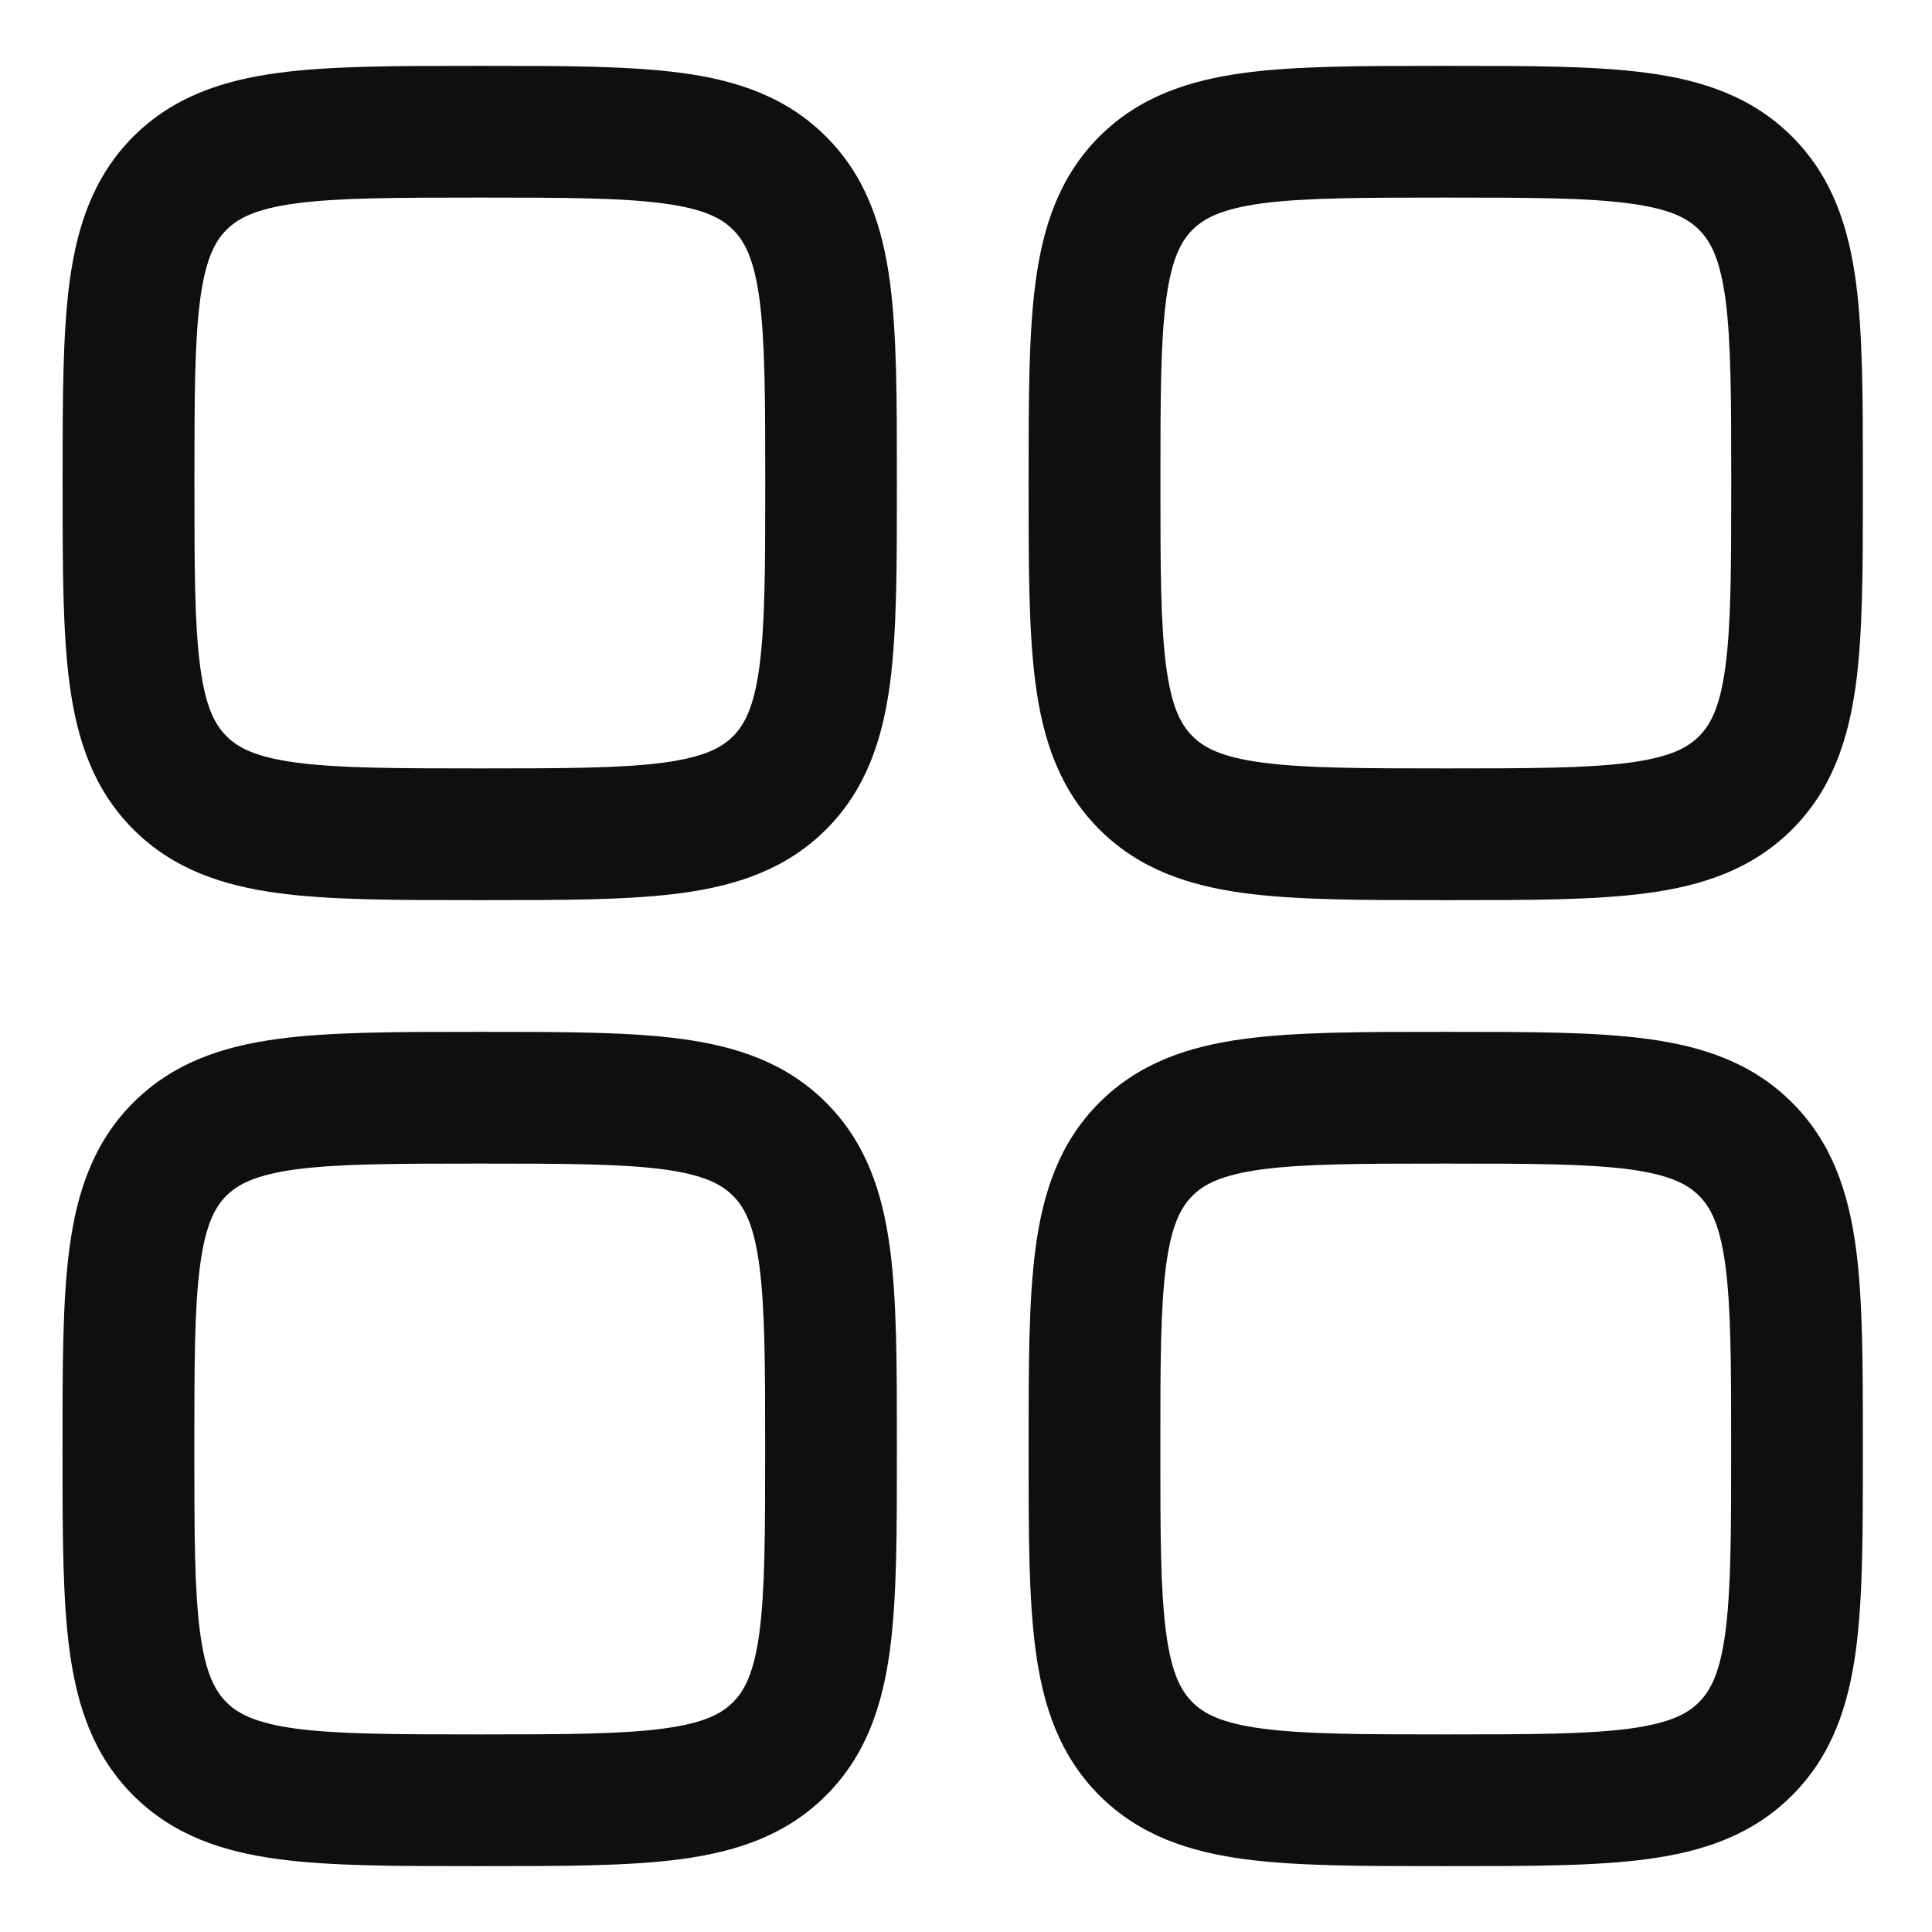<svg xmlns="http://www.w3.org/2000/svg" width="22" height="22" fill="none"><path fill="#100F0F" fill-rule="evenodd" d="M5.41.75c-.898 0-1.647 0-2.242.08-.628.084-1.194.27-1.65.725-.455.456-.641 1.023-.725 1.65-.08.595-.08 1.345-.08 2.243v.104c0 .898 0 1.648.08 2.242.084.628.27 1.195.725 1.65.456.456 1.022.642 1.65.726.595.08 1.344.08 2.243.08h.104c.898 0 1.647 0 2.242-.08.628-.084 1.195-.27 1.65-.725.456-.456.641-1.023.726-1.65.08-.595.08-1.345.08-2.243v-.104c0-.898 0-1.648-.08-2.242-.085-.628-.27-1.195-.726-1.65C8.952 1.1 8.385.913 7.757.83 7.162.75 6.413.75 5.515.75H5.41ZM2.58 2.616c.13-.13.328-.237.789-.3.483-.064 1.13-.066 2.095-.066.964 0 1.611.002 2.094.067.462.062.66.169.79.3.13.13.237.327.3.788.064.483.066 1.131.066 2.095 0 .964-.002 1.612-.067 2.095-.062.461-.17.659-.3.789-.13.13-.327.237-.789.3-.483.064-1.13.066-2.094.066s-1.612-.002-2.095-.067c-.461-.062-.659-.169-.79-.3-.13-.13-.237-.327-.299-.788-.065-.483-.066-1.131-.066-2.095 0-.964.001-1.612.066-2.095.062-.461.17-.659.3-.789ZM16.41 11.75c-.898 0-1.647 0-2.242.08-.628.084-1.194.27-1.65.726-.455.455-.641 1.022-.725 1.65-.08.594-.08 1.344-.08 2.242v.104c0 .899 0 1.648.08 2.242.084.628.27 1.195.725 1.65.456.456 1.022.642 1.65.726.595.08 1.344.08 2.243.08h.104c.898 0 1.647 0 2.242-.08.628-.084 1.195-.27 1.65-.726.456-.455.641-1.022.726-1.65.08-.594.08-1.343.08-2.242v-.104c0-.898 0-1.648-.08-2.242-.085-.628-.27-1.195-.726-1.65-.455-.456-1.022-.642-1.65-.726-.595-.08-1.344-.08-2.242-.08h-.104Zm-2.831 1.866c.13-.13.328-.237.789-.3.483-.064 1.13-.066 2.095-.066.964 0 1.611.002 2.094.066.462.063.66.17.79.3.13.13.237.328.3.79.064.482.066 1.13.066 2.094s-.002 1.612-.067 2.095c-.062.461-.17.659-.3.789-.13.13-.327.237-.789.3-.483.064-1.13.066-2.094.066s-1.612-.002-2.095-.067c-.461-.062-.659-.169-.79-.3-.13-.13-.237-.327-.299-.788-.065-.483-.066-1.131-.066-2.095 0-.964.001-1.612.066-2.095.062-.461.17-.659.3-.789ZM5.41 11.75h.105c.898 0 1.647 0 2.242.08.628.084 1.195.27 1.65.726.456.455.641 1.022.726 1.65.08.594.08 1.344.08 2.242v.104c0 .899 0 1.648-.08 2.242-.085.628-.27 1.195-.726 1.65-.455.456-1.022.642-1.65.726-.595.08-1.344.08-2.242.08H5.41c-.899 0-1.648 0-2.243-.08-.628-.084-1.194-.27-1.65-.726-.455-.455-.641-1.022-.725-1.65-.08-.594-.08-1.343-.08-2.242v-.104c0-.899 0-1.648.08-2.242.084-.628.27-1.195.725-1.65.456-.456 1.022-.642 1.65-.726.595-.08 1.344-.08 2.243-.08Zm-2.042 1.566c-.461.063-.659.17-.79.3-.13.13-.237.328-.299.79-.065.482-.066 1.13-.066 2.094s.001 1.612.066 2.095c.062.461.17.659.3.789.13.13.328.237.789.3.483.064 1.13.066 2.095.066.964 0 1.611-.002 2.094-.067.462-.062.66-.169.79-.3.13-.13.237-.327.3-.788.064-.483.066-1.131.066-2.095 0-.964-.002-1.612-.067-2.095-.062-.461-.17-.659-.3-.789-.13-.13-.327-.237-.789-.3-.483-.064-1.13-.066-2.094-.066s-1.612.002-2.095.066ZM16.41.75c-.898 0-1.647 0-2.242.08-.628.084-1.194.27-1.65.725-.455.456-.641 1.023-.725 1.65-.08.595-.08 1.345-.08 2.243v.104c0 .898 0 1.648.08 2.242.084.628.27 1.195.725 1.65.456.456 1.022.642 1.65.726.595.08 1.344.08 2.243.08h.104c.898 0 1.647 0 2.242-.08.628-.084 1.195-.27 1.65-.725.456-.456.641-1.023.726-1.65.08-.595.08-1.345.08-2.243v-.104c0-.898 0-1.648-.08-2.242-.085-.628-.27-1.195-.726-1.65-.455-.456-1.022-.642-1.65-.726-.595-.08-1.344-.08-2.242-.08h-.104ZM13.58 2.616c.13-.13.328-.237.789-.3.483-.064 1.13-.066 2.095-.066.964 0 1.611.002 2.094.067.462.062.66.169.79.3.13.13.237.327.3.788.064.483.066 1.131.066 2.095 0 .964-.002 1.612-.067 2.095-.062.461-.17.659-.3.789-.13.13-.327.237-.789.3-.483.064-1.13.066-2.094.066s-1.612-.002-2.095-.067c-.461-.062-.659-.169-.79-.3-.13-.13-.237-.327-.299-.788-.065-.483-.066-1.131-.066-2.095 0-.964.001-1.612.066-2.095.062-.461.17-.659.3-.789Z" clip-rule="evenodd"></path></svg>